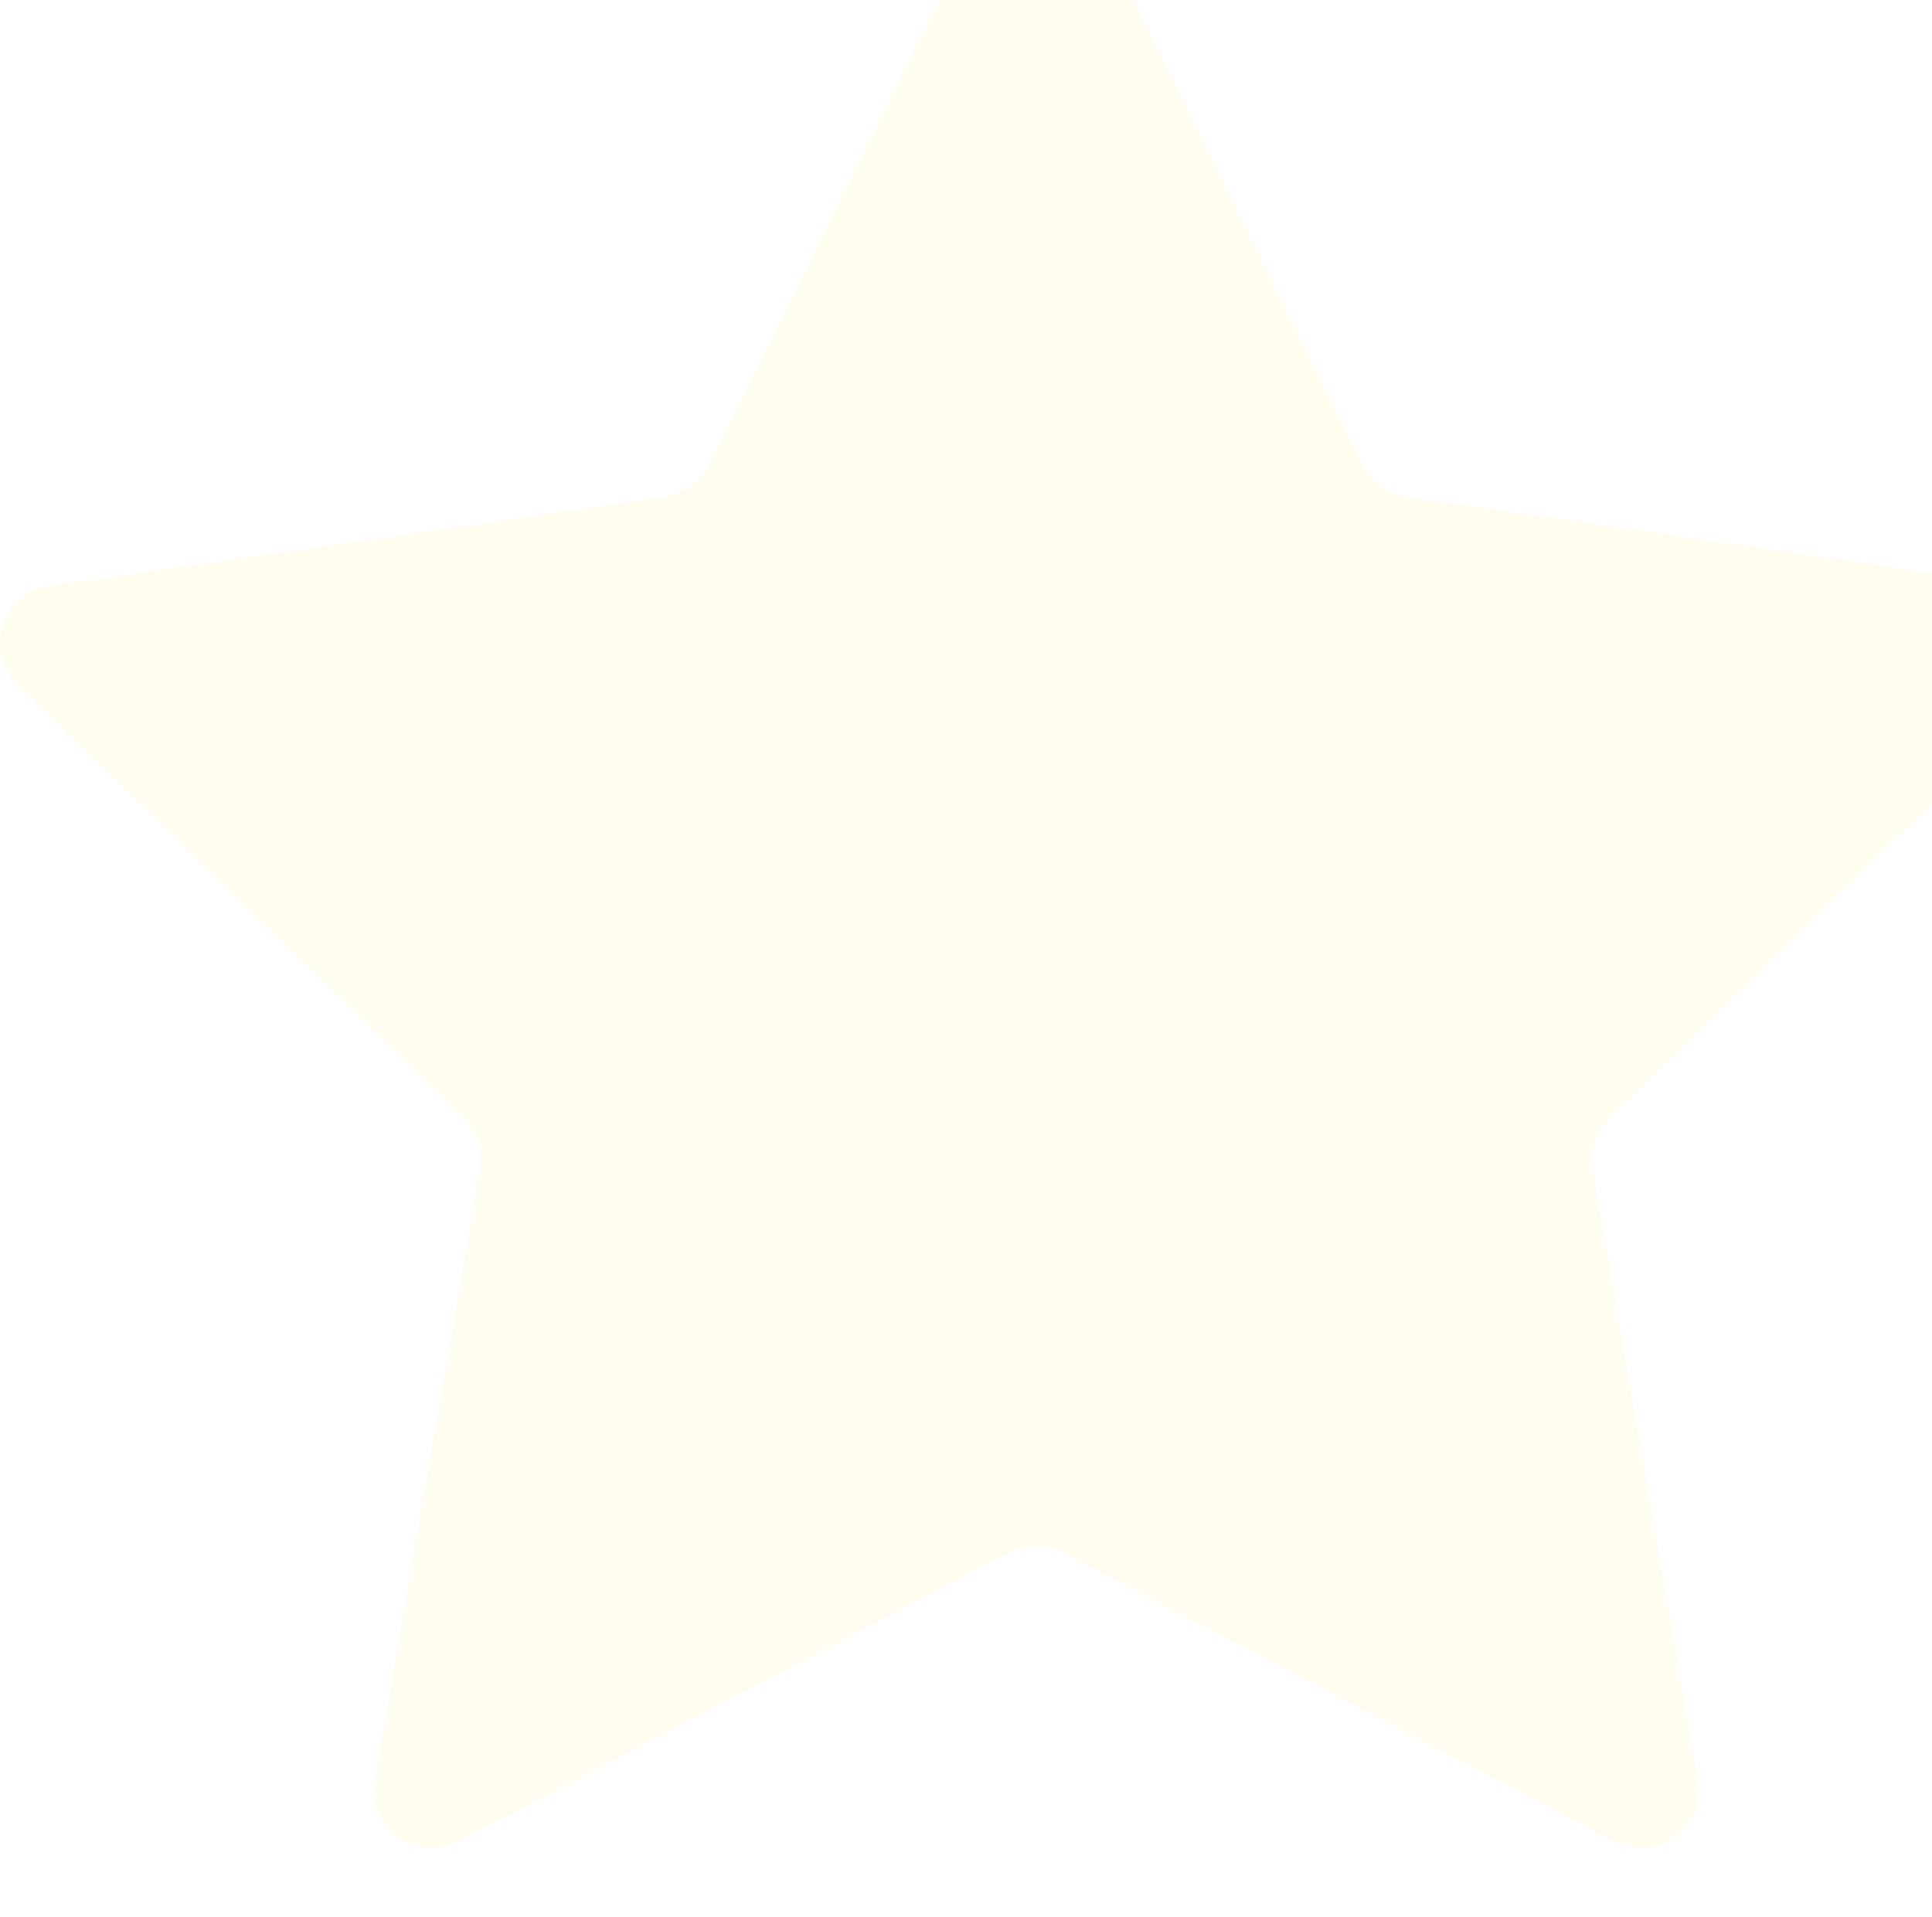 <svg width="794" height="788" viewBox="0 0 794 788" fill="none" xmlns="http://www.w3.org/2000/svg">
<g opacity="0.1" clip-path="url(#clip0_685_278)">
<g opacity="0.6">
<path d="M447.118 -37.84L560.385 191.196C563.836 198.154 570.502 202.989 578.208 204.121L831.499 240.843C850.904 243.65 858.657 267.447 844.617 281.127L661.338 459.407C655.76 464.832 653.207 472.639 654.531 480.304L697.809 732.029C701.119 751.321 680.838 766.015 663.465 756.911L436.907 638.065C430.005 634.457 421.78 634.457 414.878 638.065L188.32 756.911C170.971 766.015 150.667 751.298 153.976 732.029L197.255 480.304C198.578 472.639 196.025 464.832 190.447 459.407L7.168 281.103C-6.872 267.447 0.881 243.65 20.286 240.82L273.578 204.098C281.283 202.989 287.949 198.154 291.4 191.173L404.69 -37.84C413.365 -55.387 438.444 -55.387 447.118 -37.84Z" fill="#FFD000"/>
</g>
</g>
<defs>
<clipPath id="clip0_685_278">
<rect width="828" height="788" fill="white"/>
</clipPath>
</defs>
</svg>

